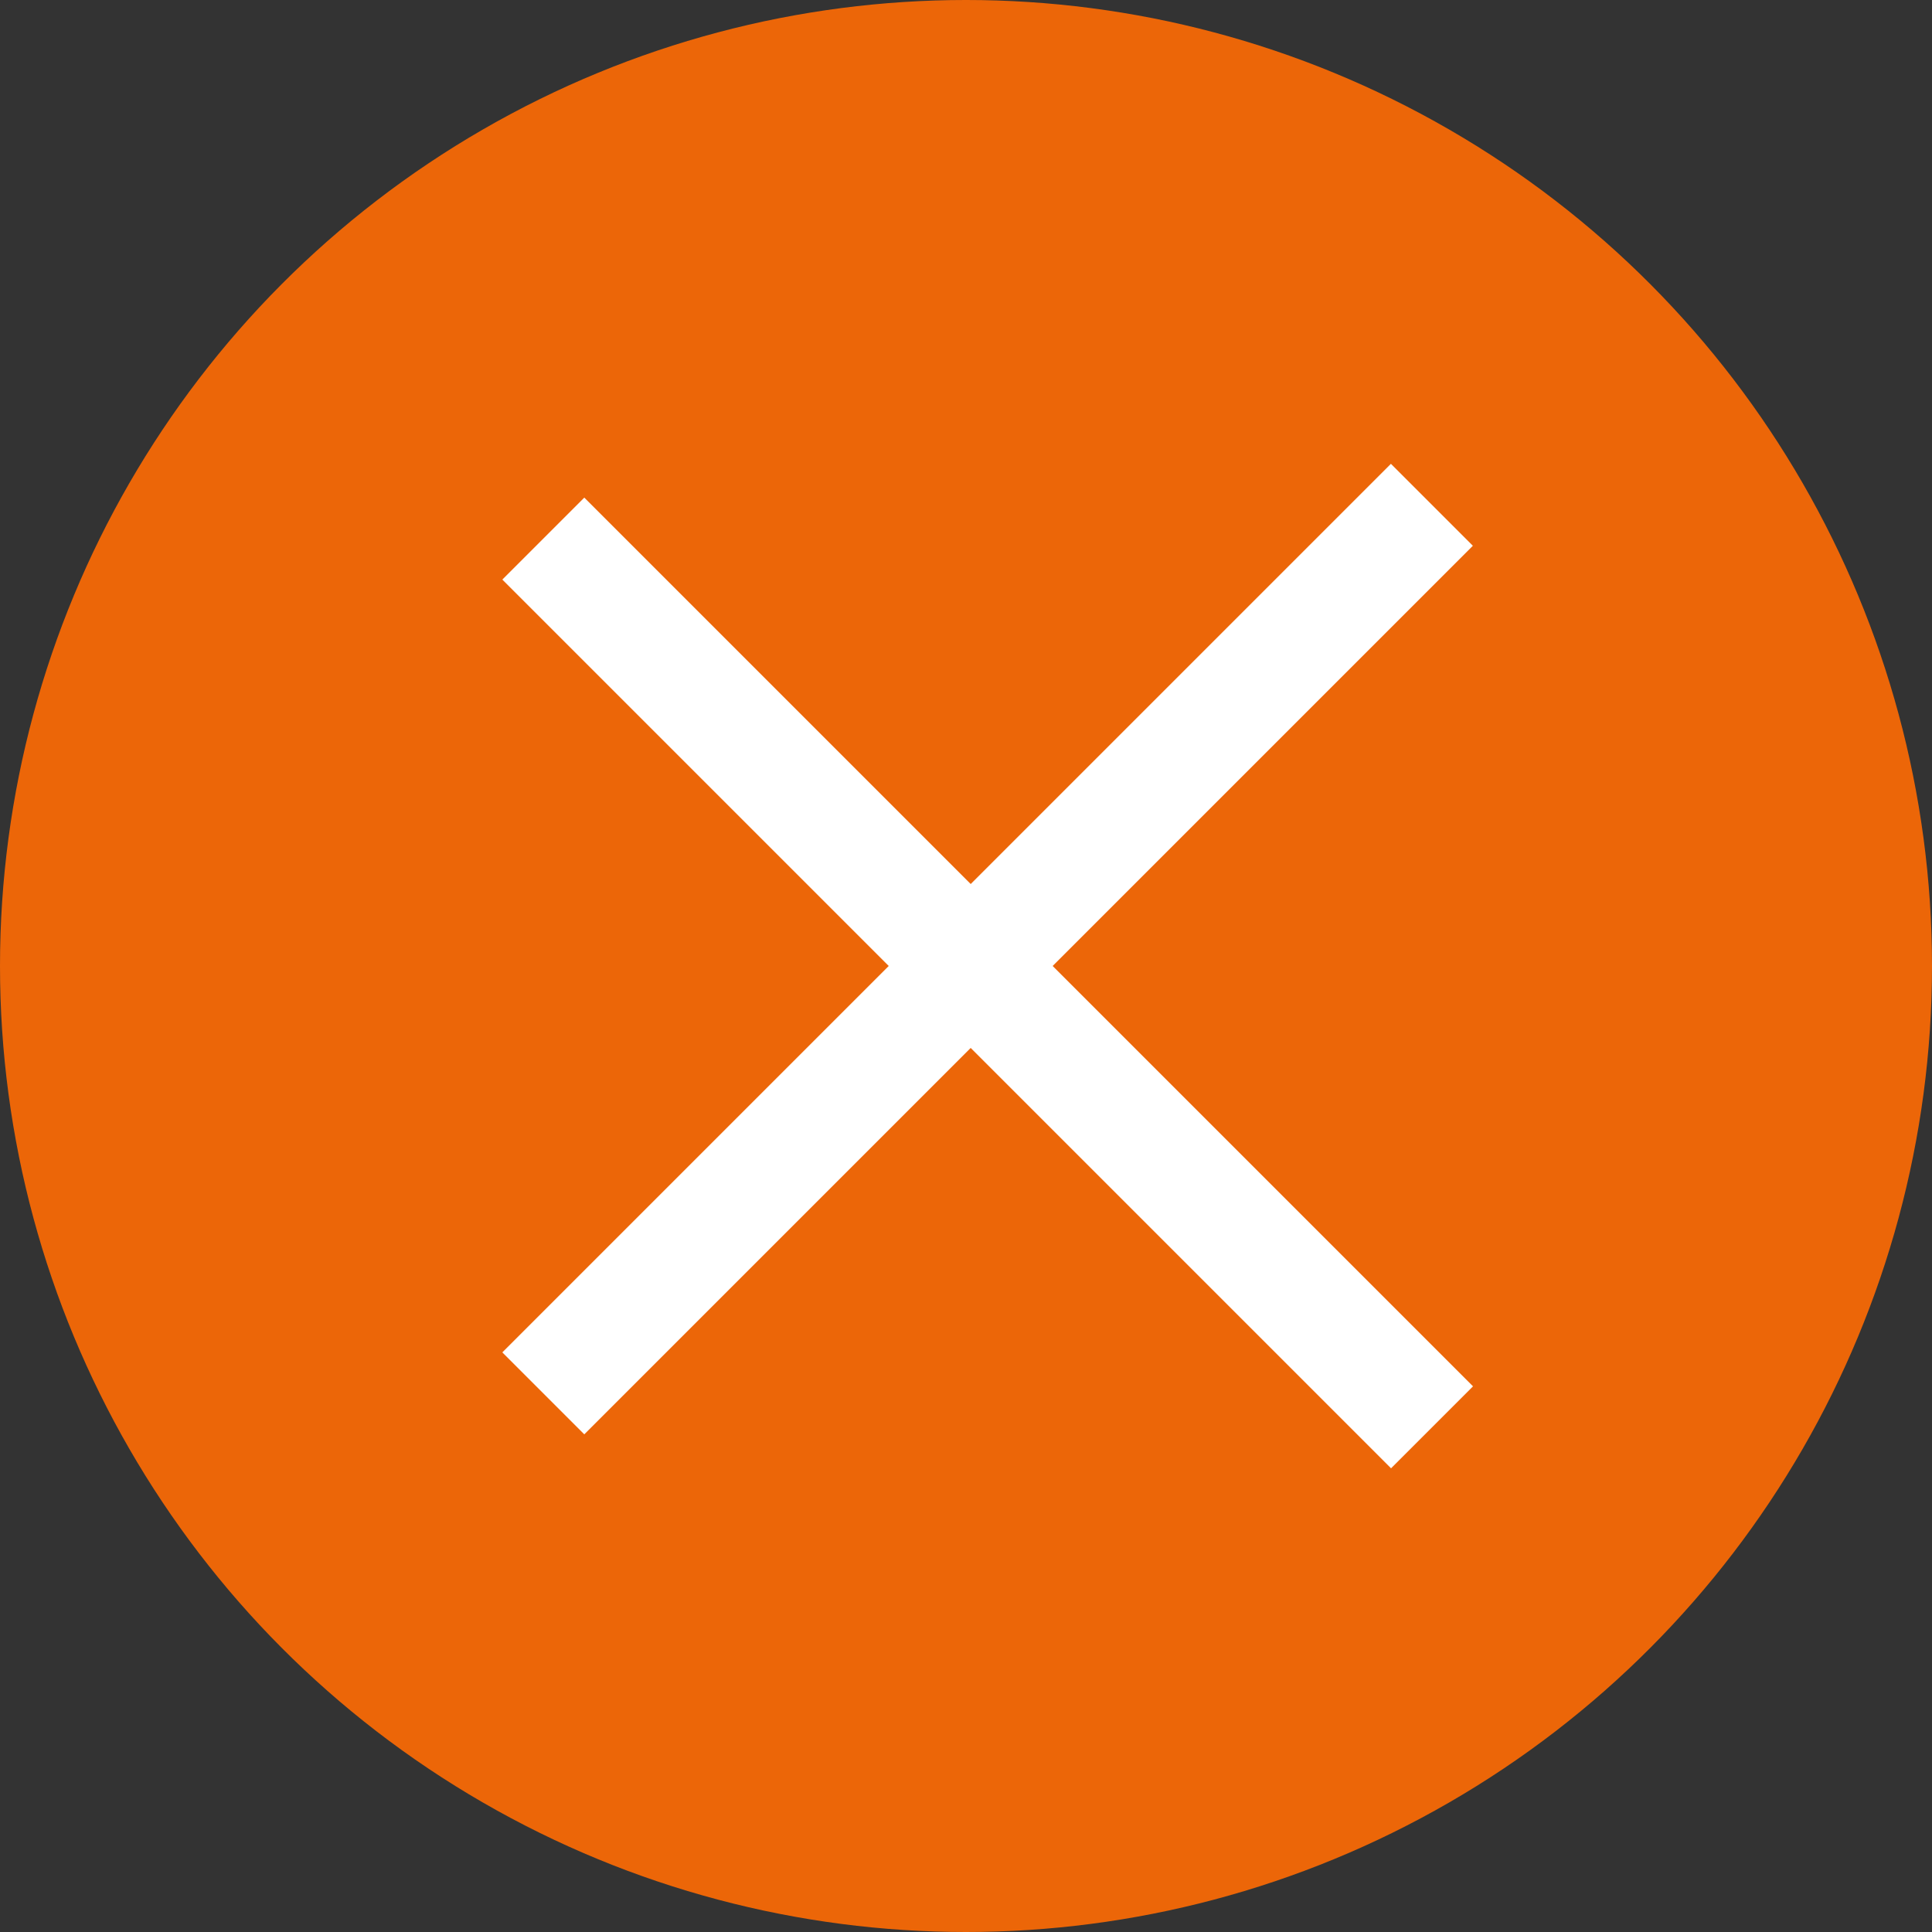 <svg width="50" height="50" viewBox="0 0 50 50" fill="none" xmlns="http://www.w3.org/2000/svg">
<rect x="0" y="0" width="50" height="50" fill="#333333" stroke="none"/>
<circle cx="25" cy="25" r="25" fill="#EC6608"/>
<line x1="14.061" y1="13.939" x2="37.061" y2="36.939" stroke="white" stroke-width="3"/>
<line y1="-1.5" x2="32.527" y2="-1.5" transform="matrix(0.707 -0.707 -0.707 -0.707 13 35)" stroke="white" stroke-width="3"/>
</svg>
